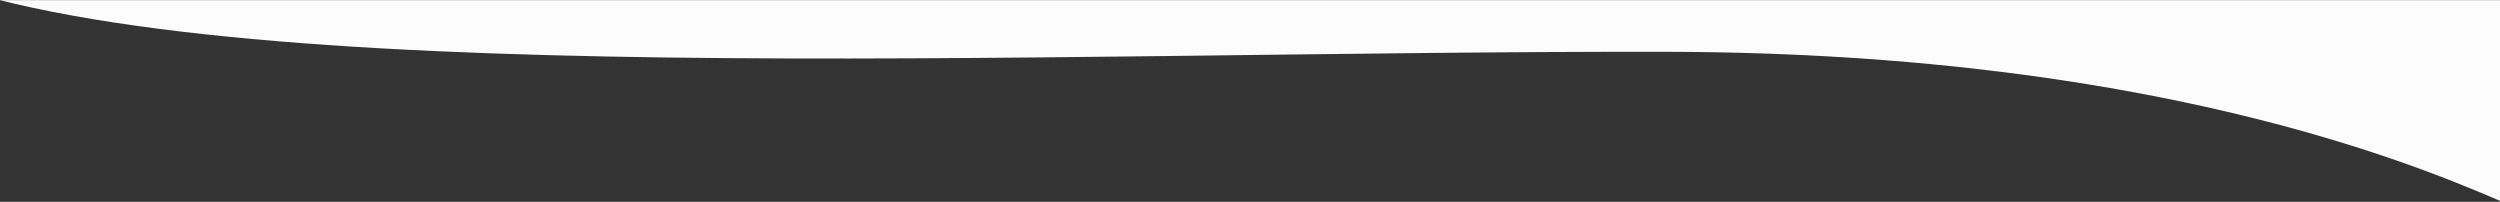 <svg xmlns="http://www.w3.org/2000/svg" width="1920" height="155" viewBox="0 0 1920 155" fill="none"><rect x="0" y="0" width="1920" height="155" fill="#333333" stroke="none"/><mask id="mask0_247_2025" style="mask-type:alpha" maskUnits="userSpaceOnUse" x="-1" y="0" width="1922" height="155"><rect x="-1" width="1922" height="155" fill="#c4c4c4"/></mask><g mask="url(#mask0_247_2025)"><path d="M1280.82 39.789C1673.06 40.559 1879.25 136.917 1933.32 160V-119H115.906C-50.682-119-250.133-93.865-64.336-20 167.909 72.332 790.524 38.828 1280.82 39.789z" fill="#fcfcfc"/></g></svg>